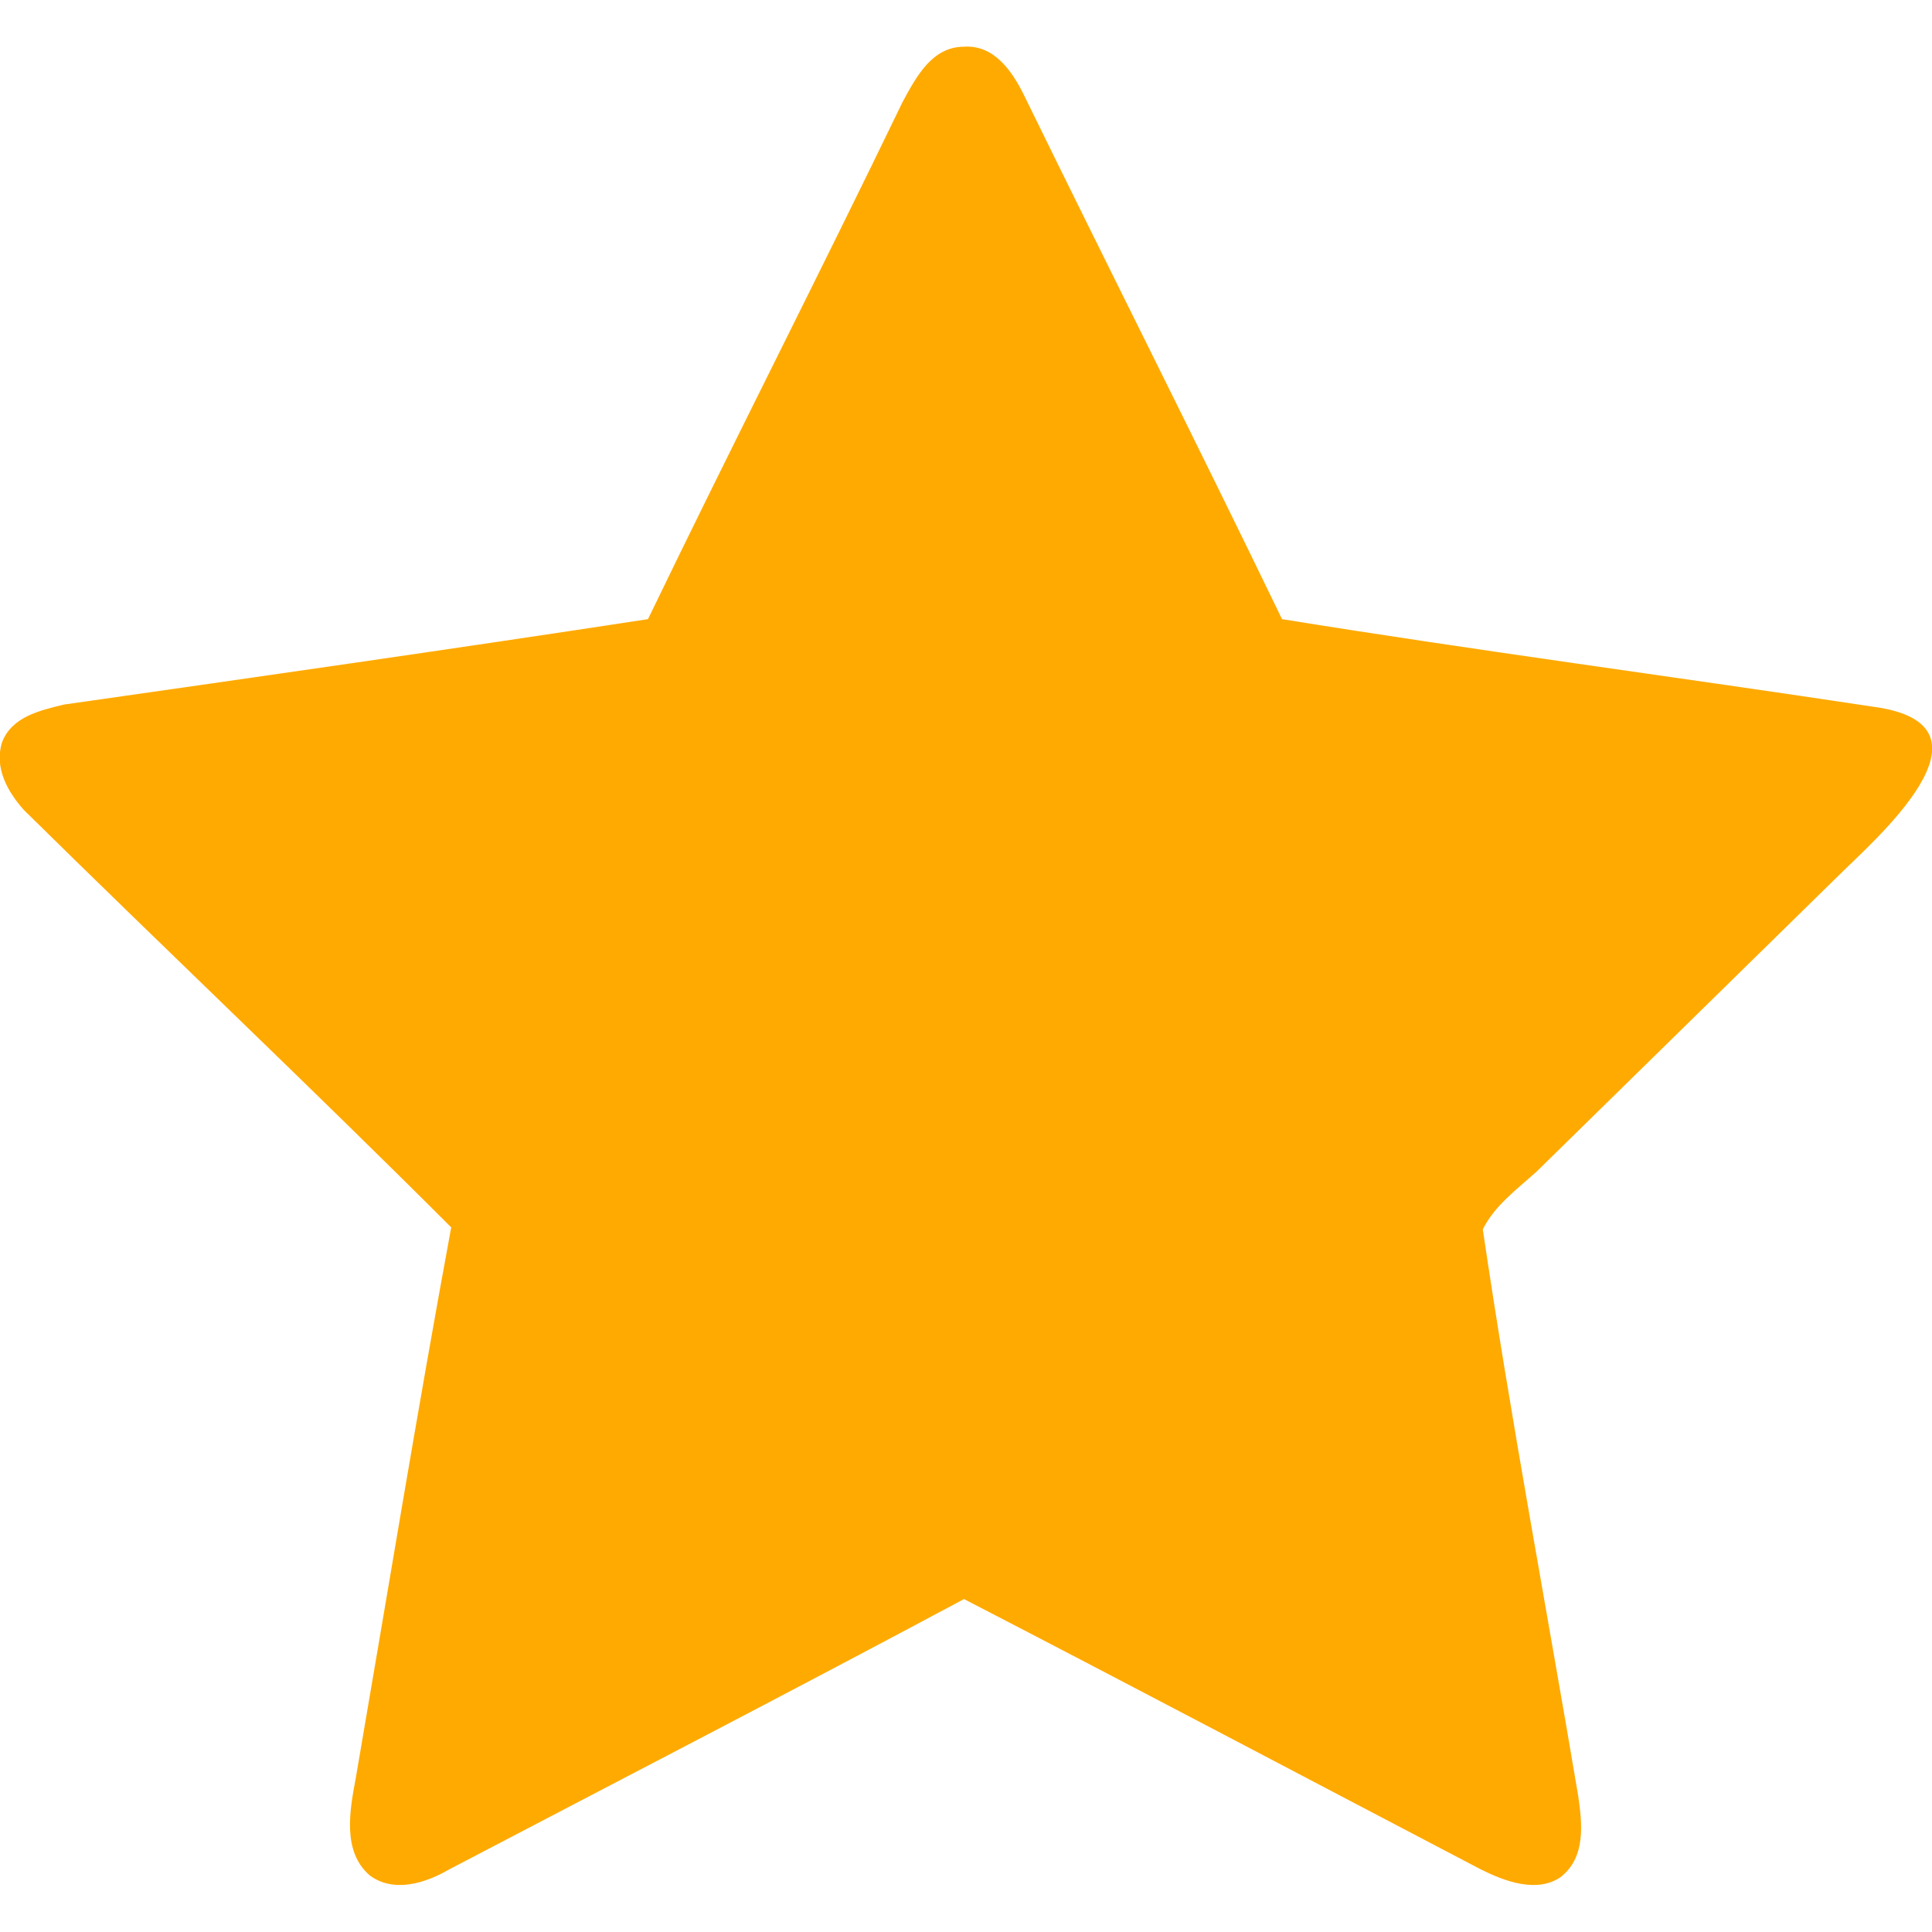 <?xml version="1.0" encoding="UTF-8"?>
<!DOCTYPE svg PUBLIC "-//W3C//DTD SVG 1.1//EN" "http://www.w3.org/Graphics/SVG/1.1/DTD/svg11.dtd">
<svg xmlns="http://www.w3.org/2000/svg" xml:space="preserve" width="23px" height="23px" version="1.1" style="shape-rendering:geometricPrecision; text-rendering:geometricPrecision; image-rendering:optimizeQuality; fill-rule:evenodd; clip-rule:evenodd"
viewBox="0 0 972 925"
 xmlns:xlink="http://www.w3.org/1999/xlink">
 <defs>
  <style type="text/css">
   <![CDATA[
    .fil0 {fill:#FFAA00}
   ]]>
  </style>
 </defs>
 <g id="Layer_x0020_1">
  <path class="fil0" d="M454 28c7,-13 15,-28 31,-28 15,-1 24,12 30,24 43,88 87,175 130,264 99,16 198,29 297,44 69,9 0,68 -17,85 -51,50 -101,99 -152,149 -10,9 -21,17 -27,29 14,95 32,190 48,285 2,14 4,31 -9,41 -12,8 -28,2 -40,-4 -86,-45 -173,-91 -260,-136 -86,46 -173,91 -259,136 -12,7 -28,12 -40,3 -14,-12 -10,-33 -7,-49 16,-93 31,-185 48,-277 -71,-71 -144,-140 -215,-210 -8,-9 -15,-21 -11,-34 5,-13 19,-16 31,-19 98,-14 196,-28 294,-43 42,-87 86,-173 128,-260z"/>
 </g>
</svg>
